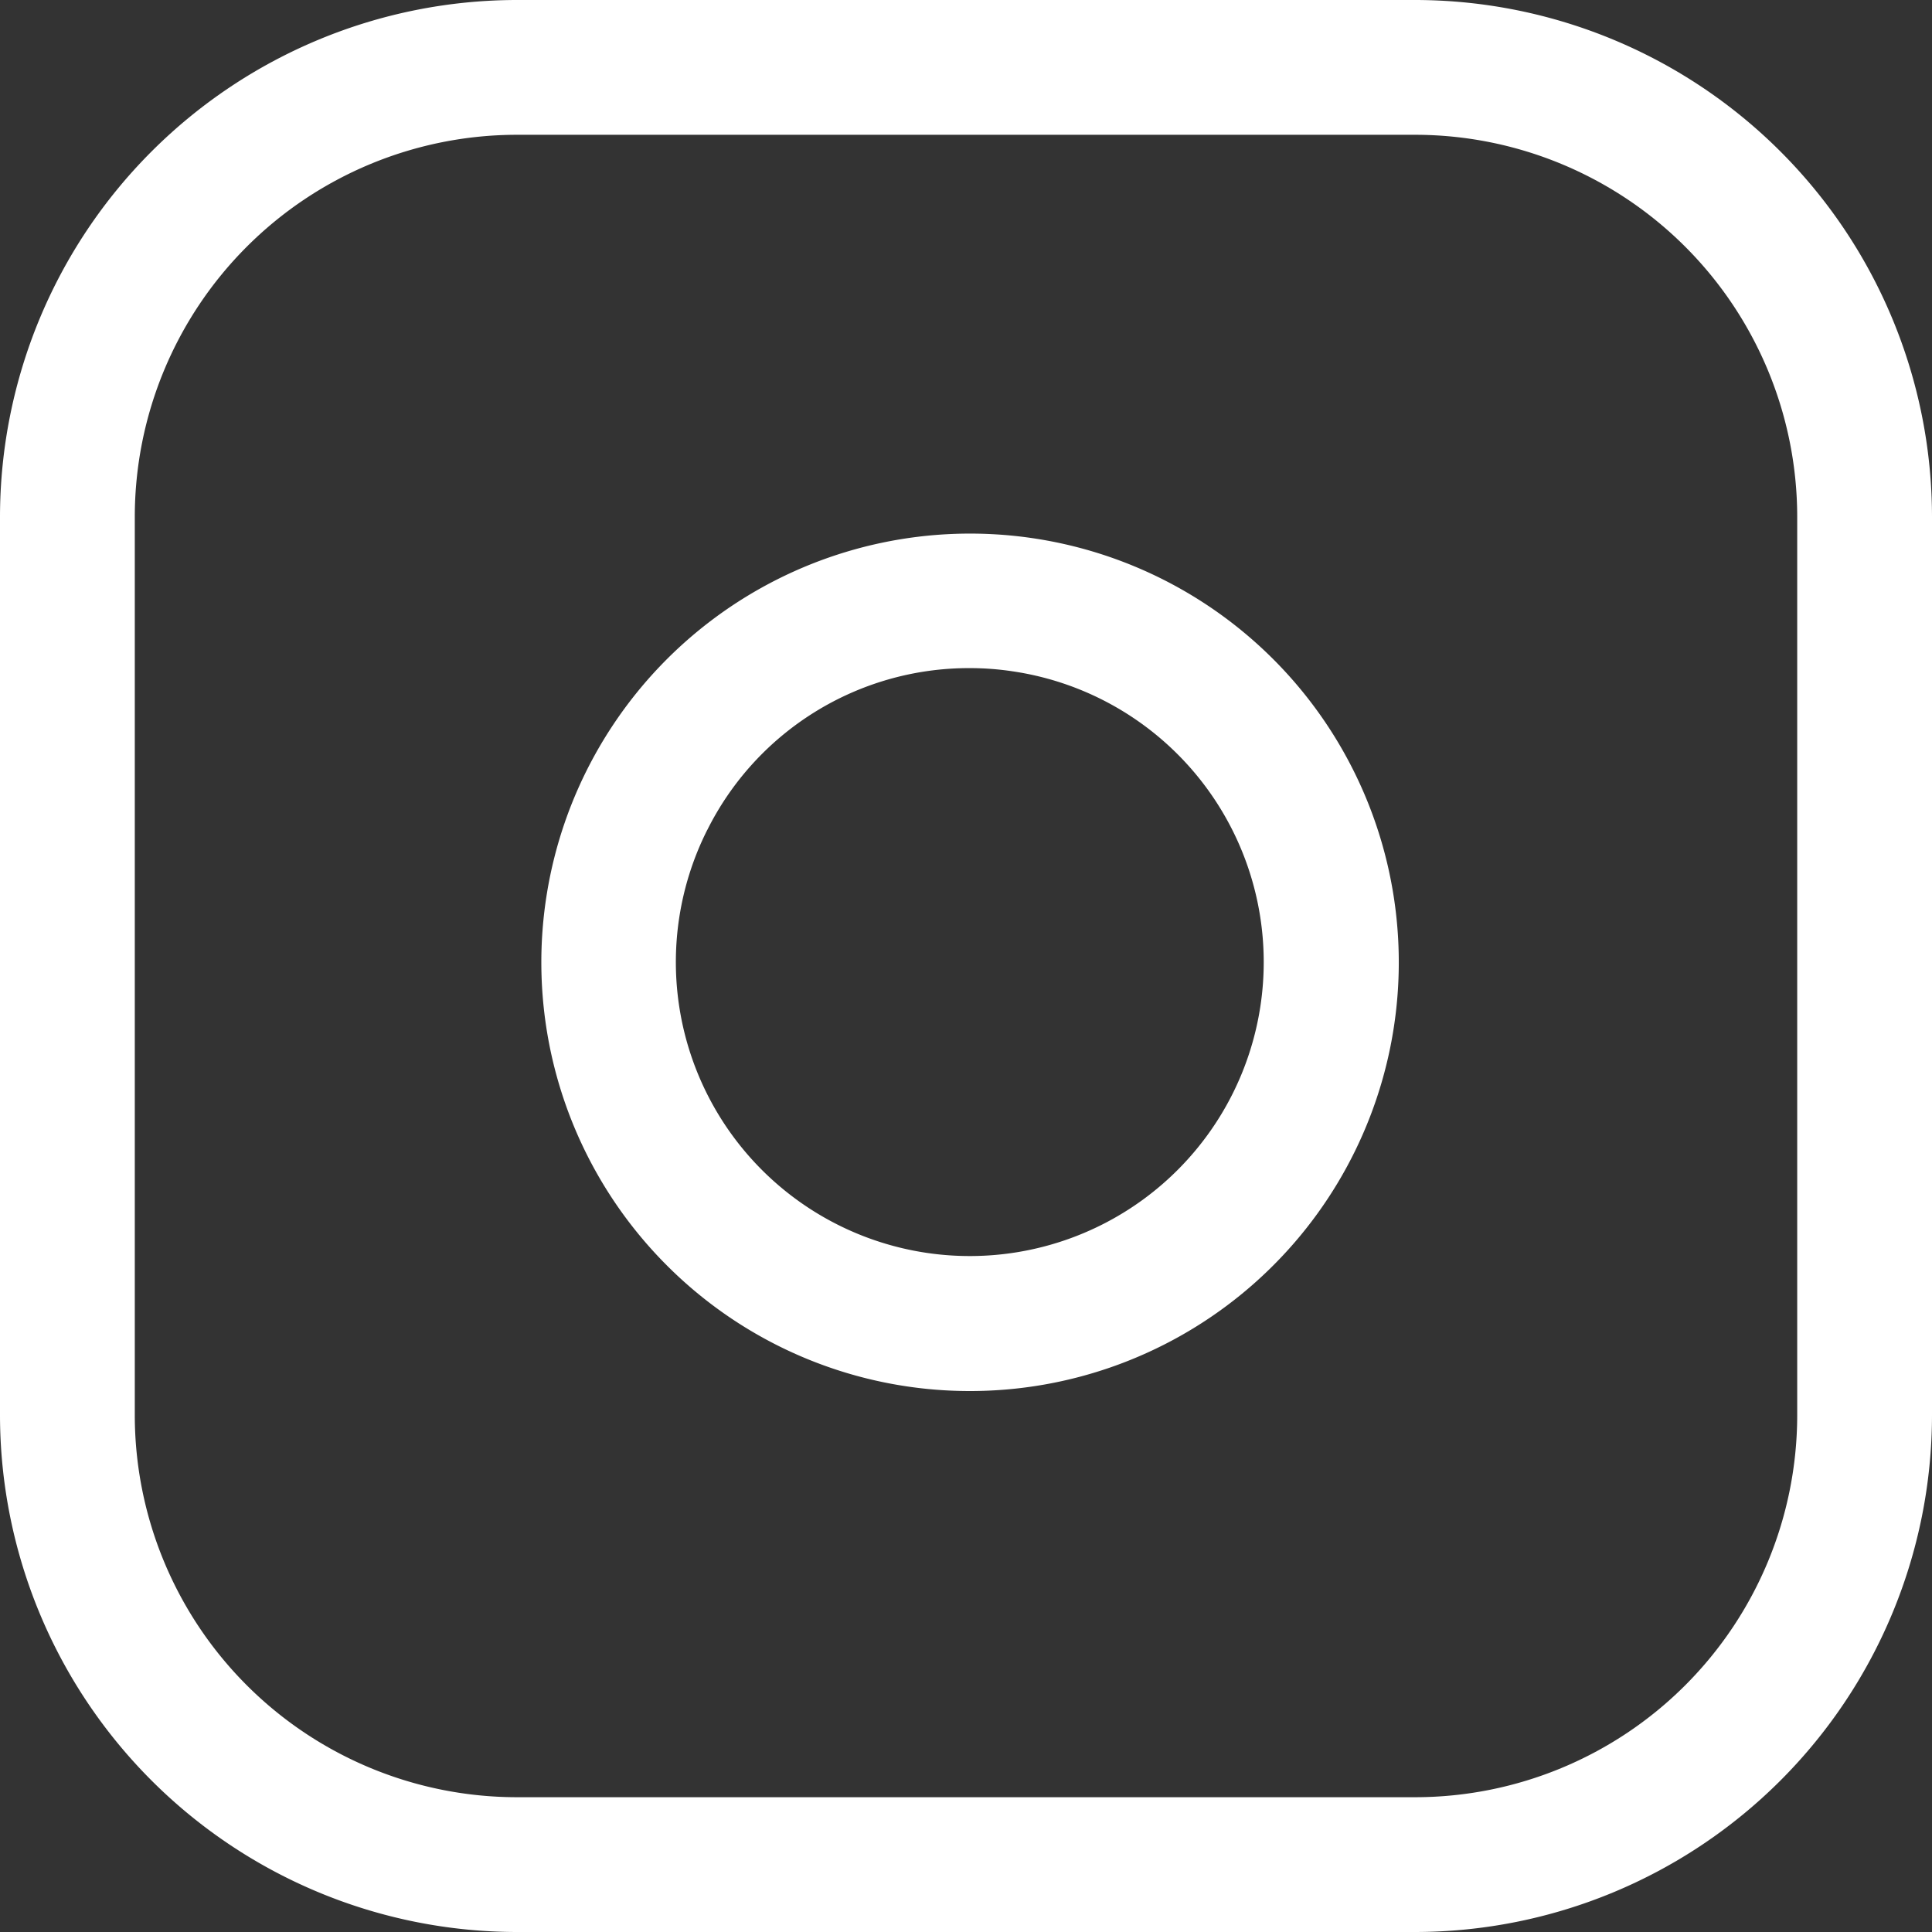 <?xml version="1.0" ?><svg xmlns="http://www.w3.org/2000/svg" width="21.5" height="21.5" viewBox="0 0 21.5 21.5">
  <rect x="0" y="0" width="21.5" height="21.5" fill="#333333" stroke="none"/>
  <path id="instagram" d="M5.75,21.5A5.757,5.757,0,0,1,0,15.75v-10A5.757,5.757,0,0,1,5.75,0h10A5.757,5.757,0,0,1,21.5,5.75v10a5.757,5.757,0,0,1-5.75,5.75ZM1.5,5.75v10A4.254,4.254,0,0,0,5.75,20h10A4.254,4.254,0,0,0,20,15.75v-10A4.254,4.254,0,0,0,15.75,1.5h-10A4.254,4.254,0,0,0,1.5,5.75Zm5.919,8.33a4.771,4.771,0,1,1,3.374,1.4A4.763,4.763,0,0,1,7.42,14.081Zm.452-4.845a3.271,3.271,0,1,0,3.4-1.764,3.2,3.2,0,0,0-.481-.036A3.254,3.254,0,0,0,7.871,9.236Z" fill="#fff"/>
</svg>
